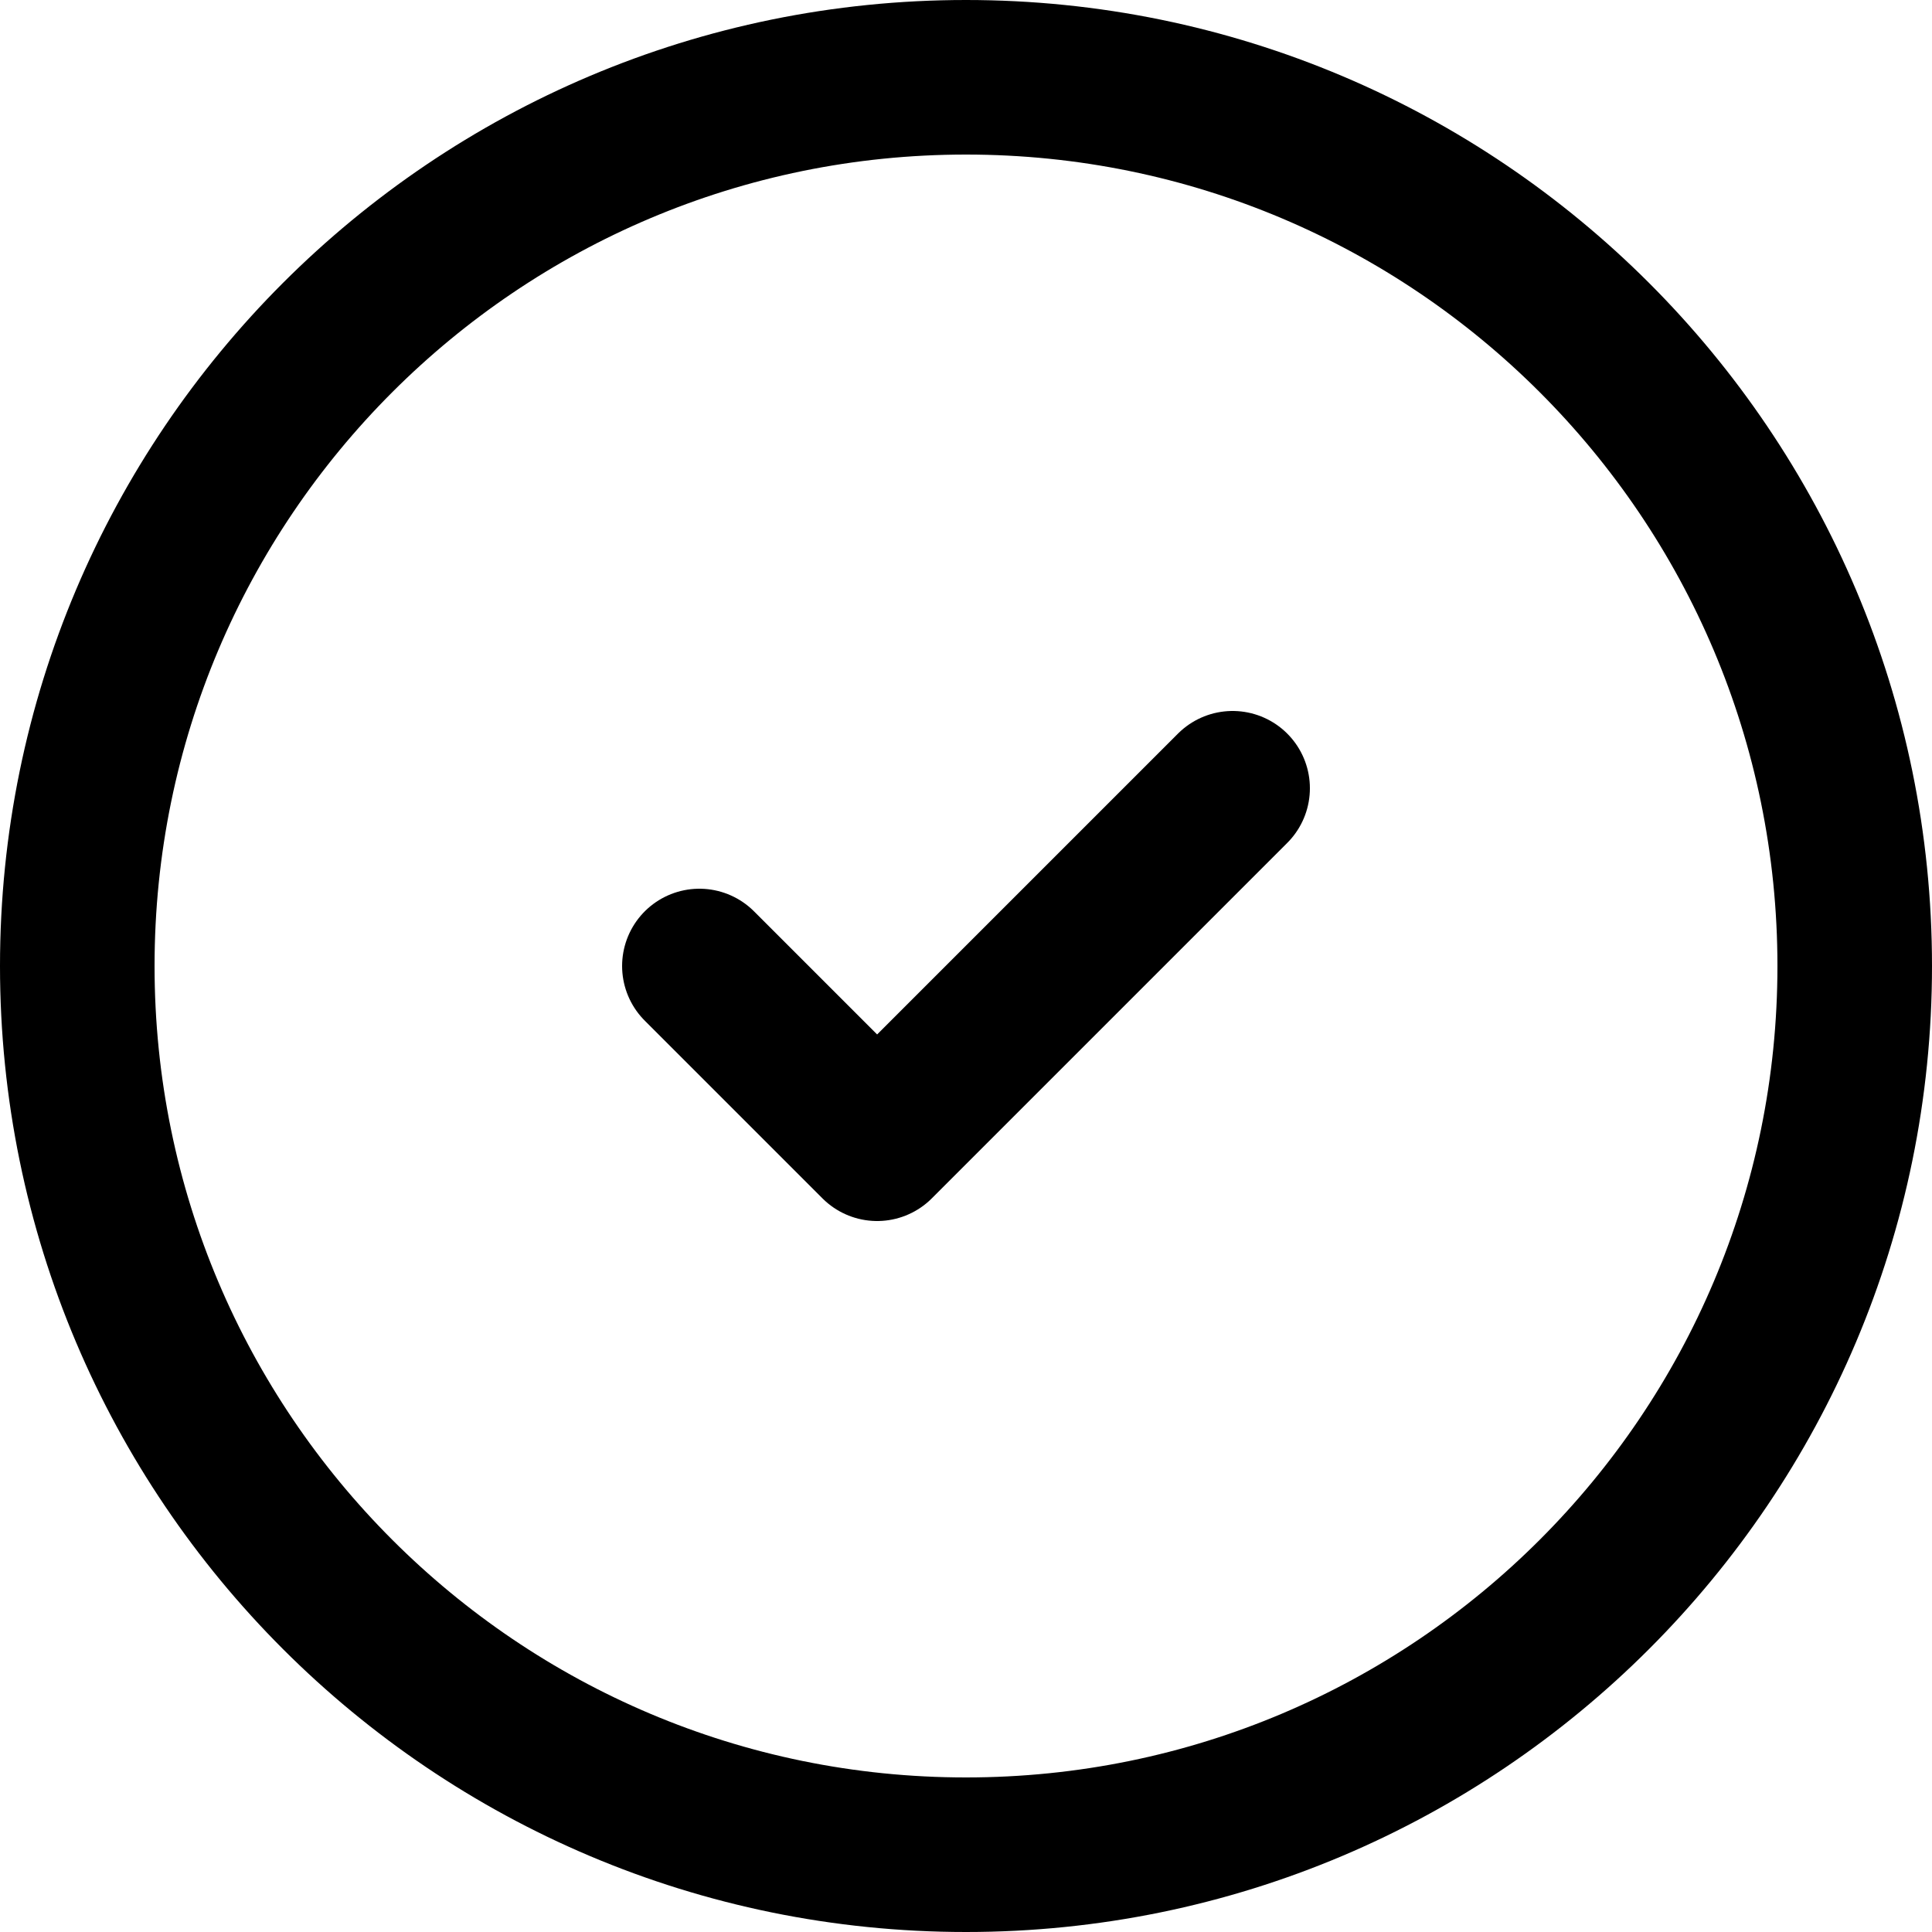 <?xml version="1.0" encoding="UTF-8"?> <svg xmlns="http://www.w3.org/2000/svg" width="25" height="25" viewBox="0 0 25 25" fill="none"> <path d="M12.5 24C18.851 24 24 18.851 24 12.5C24 6.149 18.851 1 12.5 1C6.149 1 1 6.149 1 12.5C1 18.851 6.149 24 12.5 24Z" stroke="black" stroke-width="2" stroke-linecap="round" stroke-linejoin="round"></path> <path d="M9.05 12.5L11.35 14.8L15.95 10.2" stroke="black" stroke-width="2" stroke-linecap="round" stroke-linejoin="round"></path> </svg> 